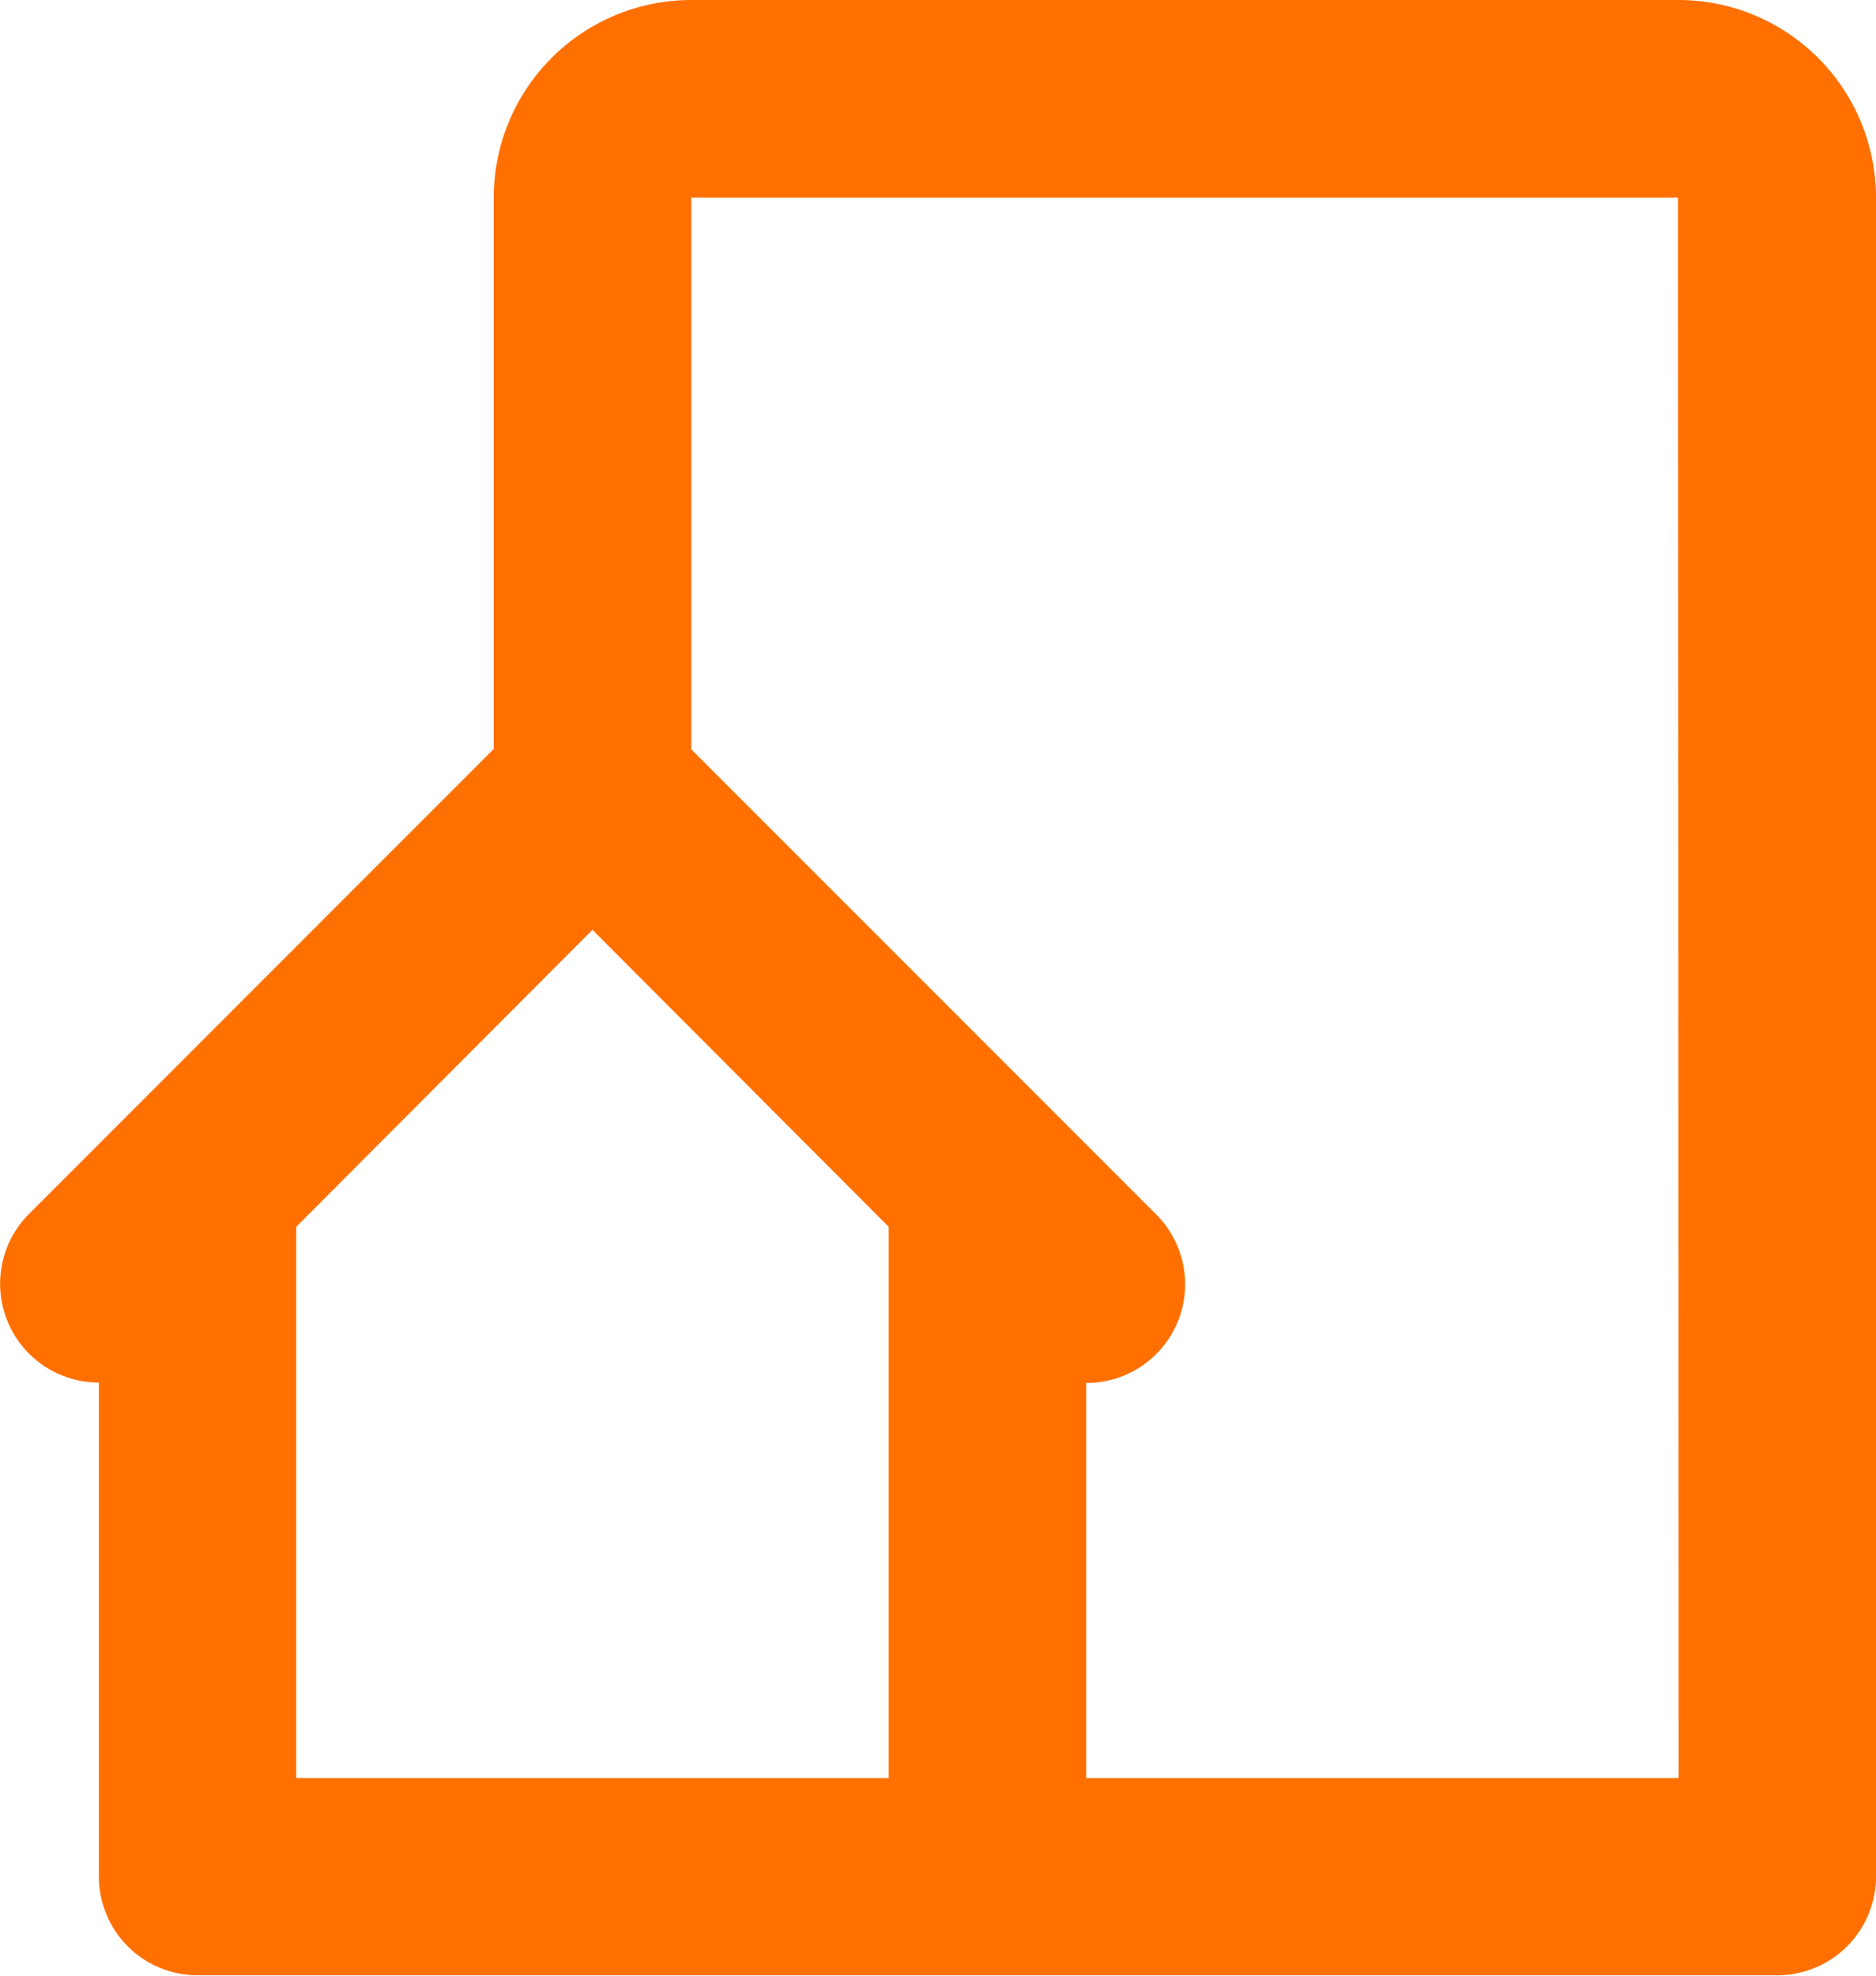 <svg xmlns="http://www.w3.org/2000/svg" width="14.534" height="15.299" viewBox="0 0 14.534 15.299">
  <path id="Path_1605" data-name="Path 1605" d="M16,3H8.355a1.531,1.531,0,0,0-1.53,1.53V8.8l-3.6,3.6a.765.765,0,0,0,.541,1.306v3.825a.765.765,0,0,0,.765.765H16.769a.765.765,0,0,0,.765-.765v-13A1.531,1.531,0,0,0,16,3ZM9.885,16.769H5.295V12.5L7.59,10.2,9.885,12.5Zm6.12,0h-4.59v-3.06a.764.764,0,0,0,.541-1.306l-3.6-3.6V4.53H16Z" transform="translate(-3 -3)" fill="#ff7000"/>
</svg>
